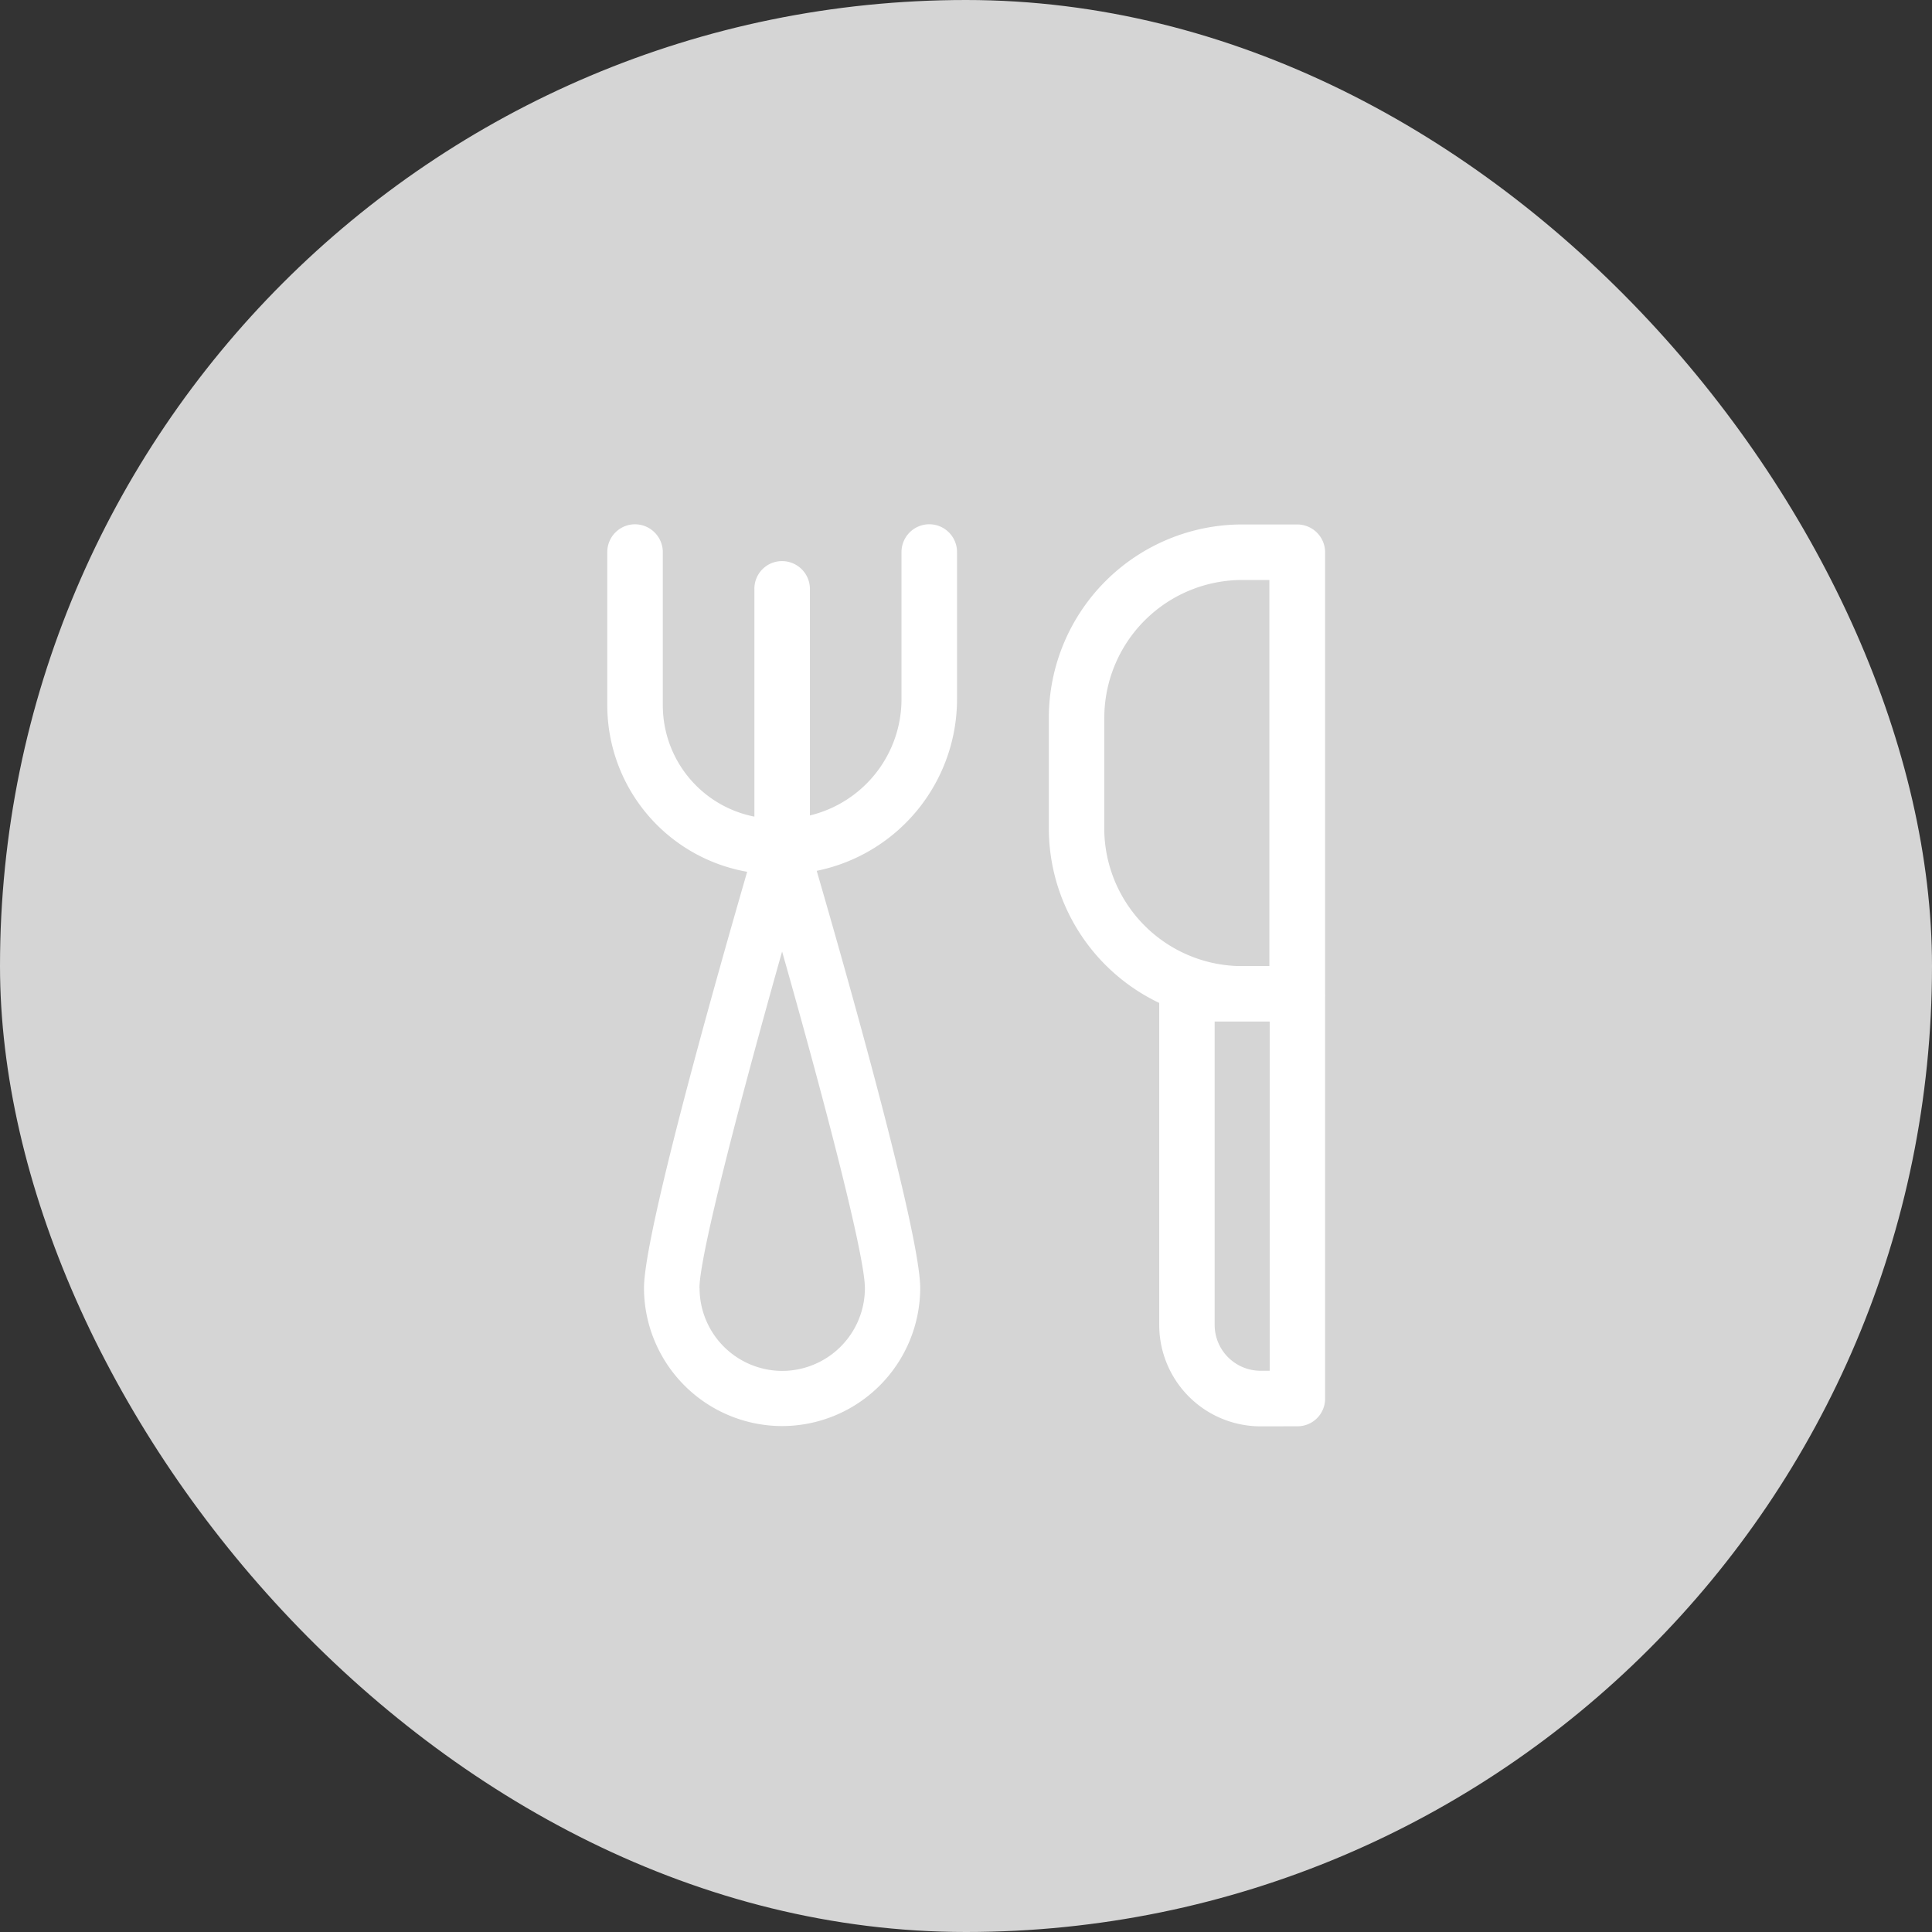 <svg xmlns="http://www.w3.org/2000/svg" width="70" height="70" viewBox="0 0 70 70">
  <rect x="0" y="0" width="70" height="70" fill="#333333" stroke="none"/>
  <defs>
    <style>
      .cls-1 {
        fill: #d5d5d5;
      }

      .cls-2 {
        fill: #fff;
      }
    </style>
  </defs>
  <g id="グループ_2495" data-name="グループ 2495" transform="translate(18082.324 23.324)">
    <rect id="長方形_1786" data-name="長方形 1786" class="cls-1" width="70" height="70" rx="35" transform="translate(-18082.324 -23.324)"/>
    <g id="グループ_2476" data-name="グループ 2476" transform="translate(-18061.725 -5.921)">
      <g id="グループ_2475" data-name="グループ 2475" transform="translate(0 0)">
        <path id="合体_4" data-name="合体 4" class="cls-2" d="M16712.734-122.391a3.674,3.674,0,0,1-3.666-3.671v-11.67a7.013,7.013,0,0,1-4-6.33v-4a7.011,7.011,0,0,1,7-7.006h2a1.01,1.01,0,0,1,1.01,1.007v16a.7.7,0,0,1,0,.092V-123.4a1,1,0,0,1-1,1.007Zm-1.658-3.671a1.664,1.664,0,0,0,1.658,1.657h.336v-12.652h-1.994Zm-4-22v4a5,5,0,0,0,4.795,4.992h1.188v-13.986h-.99A5,5,0,0,0,16707.078-148.064ZM16690.4-127.4c0-2.023,2.76-11.707,3.738-15.083a6.131,6.131,0,0,1-5.068-6.03v-5.554a1.006,1.006,0,0,1,1-1.007,1.011,1.011,0,0,1,1.012,1.007v5.554a4.112,4.112,0,0,0,3.318,4.031v-8.251a1,1,0,0,1,1-1.007,1.011,1.011,0,0,1,1.012,1.007v8.208a4.336,4.336,0,0,0,3.318-4.211v-5.332a1.008,1.008,0,0,1,1.006-1.007,1.006,1.006,0,0,1,1.006,1.007v5.332a6.351,6.351,0,0,1-5.084,6.218c.973,3.344,3.75,13.087,3.75,15.117a5.01,5.01,0,0,1-5.008,5A5.012,5.012,0,0,1,16690.4-127.4Zm2.014,0a3,3,0,0,0,2.99,3,3,3,0,0,0,3-3c0-1.187-1.49-6.875-3-12.195C16693.9-134.271,16692.41-128.583,16692.41-127.4Z" transform="translate(-16687.666 156.667)"/>
      </g>
    </g>
  </g>
</svg>
